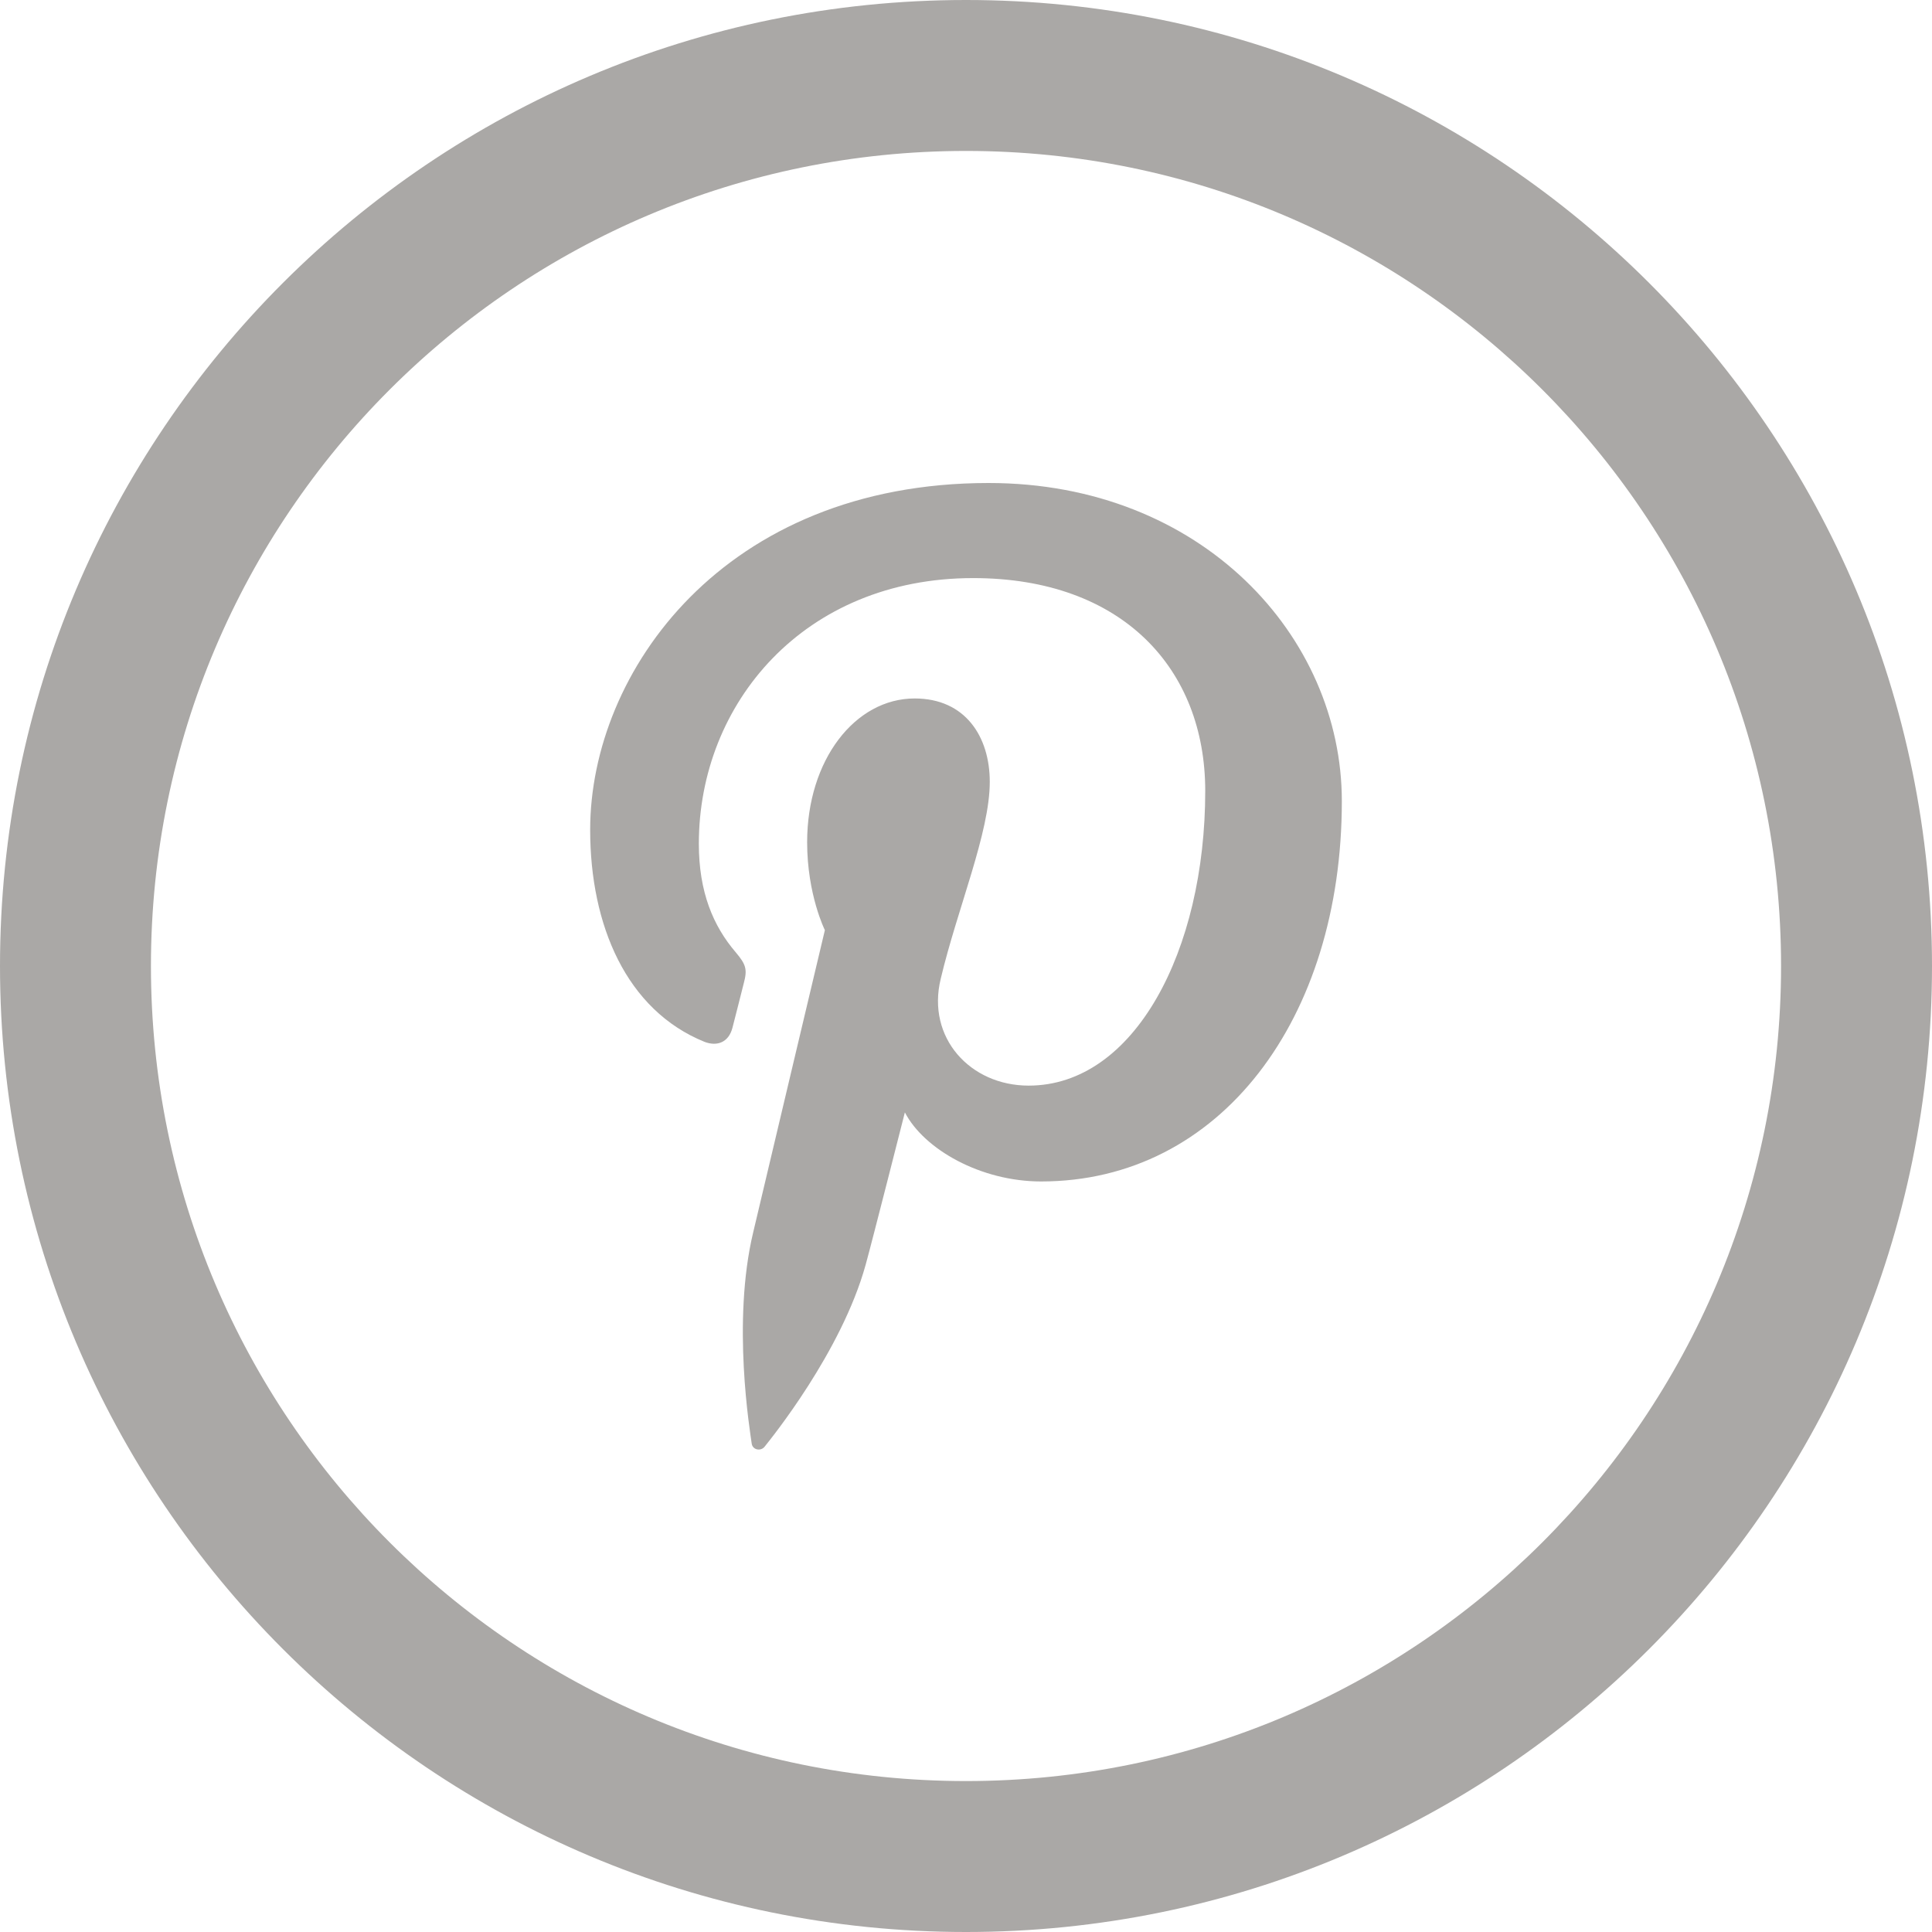 <?xml version="1.0" encoding="utf-8"?>
<!-- Generator: Adobe Illustrator 19.0.0, SVG Export Plug-In . SVG Version: 6.00 Build 0)  -->
<!DOCTYPE svg PUBLIC "-//W3C//DTD SVG 1.1//EN" "http://www.w3.org/Graphics/SVG/1.1/DTD/svg11.dtd">
<svg version="1.1" id="Layer_1" xmlns="http://www.w3.org/2000/svg" xmlns:xlink="http://www.w3.org/1999/xlink" x="0px" y="0px"
	 width="512px" height="512px" viewBox="-41 164.9 512 512" style="enable-background:new -41 164.9 512 512;" xml:space="preserve"
	>
<style type="text/css">
	.st0{fill:#AAA8A6;}
</style>
<g>
	<path class="st0" d="M215,164.9c-141.4,0-256,114.6-256,256s114.6,256,256,256s256-114.6,256-256S356.4,164.9,215,164.9z
		 M215,636.9c-119.3,0-216-96.7-216-216s96.7-216,216-216s216,96.7,216,216S334.3,636.9,215,636.9z"/>
	<path class="st0" d="M221,292.9c-70.2,0-105.6,50.1-105.6,91.9c0,25.3,9.6,47.8,30.3,56.2c3.4,1.3,6.4,0.1,7.4-3.7
		c0.7-2.6,2.3-9.1,3-11.8c1-3.7,0.6-5-2.1-8.2c-6-7-9.8-16-9.8-28.8c0-37.2,27.9-70.4,72.7-70.4c39.6,0,61.5,24.1,61.5,56.4
		c0,42.4-18.8,78.1-46.8,78.1c-15.5,0-27.1-12.7-23.3-28.3c4.4-18.6,13-38.7,13-52.2c0-12-6.5-22.1-19.9-22.1
		c-15.8,0-28.5,16.3-28.5,38.1c0,13.9,4.7,23.3,4.7,23.3s-16.2,68.2-19,80.1c-5.7,23.8-0.8,52.9-0.4,55.9c0.2,1.8,2.5,2.2,3.5,0.8
		c1.5-1.9,20.3-25,26.7-48.1c1.8-6.5,10.4-40.4,10.4-40.4c5.1,9.8,20.1,18.3,36.1,18.3c47.5,0,79.7-43.1,79.7-100.8
		C314.6,333.5,277.4,292.9,221,292.9z"/>
</g>
</svg>
